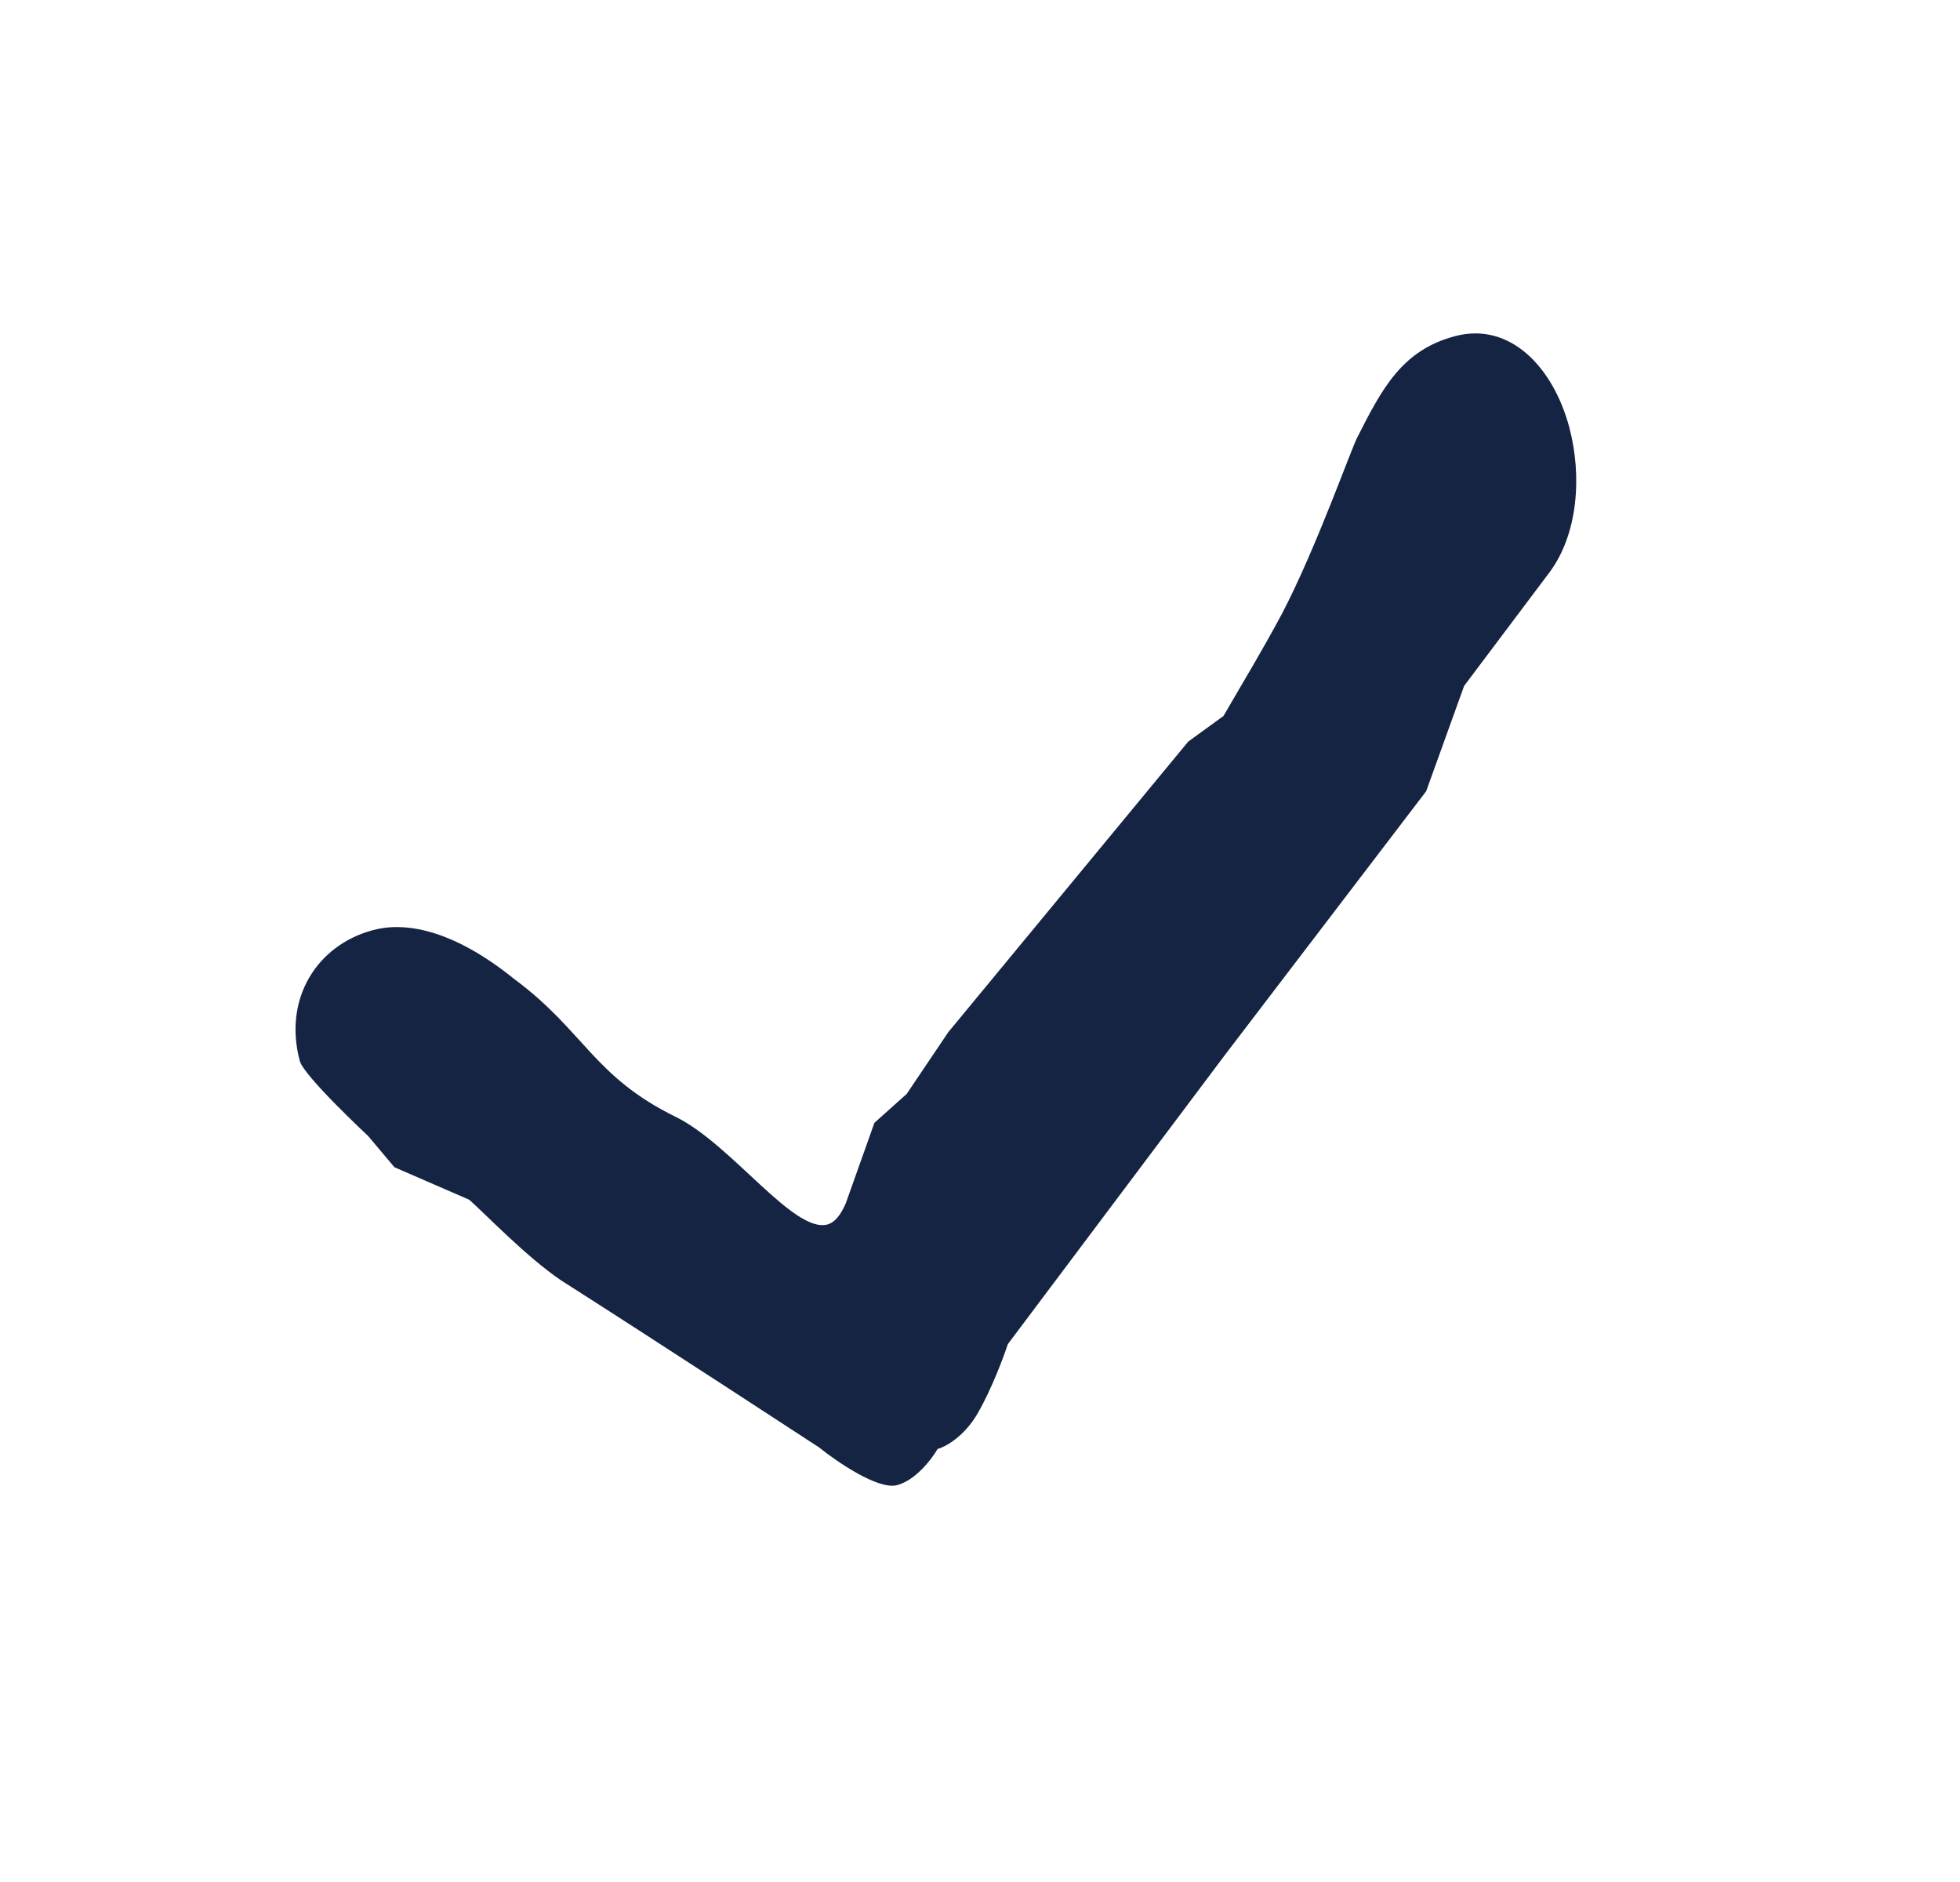 <svg width="25" height="24" viewBox="0 0 25 24" fill="none" xmlns="http://www.w3.org/2000/svg">
<path d="M20.015 5.445C20.183 6.071 20.125 6.809 19.769 7.292L18.675 8.747L18.191 10.09L15.616 13.464L12.855 17.141C12.801 17.306 12.649 17.712 12.474 18.017C12.3 18.322 12.058 18.451 11.959 18.478C11.886 18.605 11.681 18.875 11.443 18.939C11.204 19.003 10.678 18.644 10.446 18.457C10.446 18.457 8.328 17.073 7.157 16.328C6.72 16.033 6.187 15.478 5.986 15.3L5.031 14.885L4.694 14.485C4.694 14.485 3.876 13.723 3.824 13.53C3.611 12.736 4.042 12.052 4.758 11.861C5.139 11.758 5.746 11.828 6.562 12.487C7.457 13.151 7.568 13.73 8.627 14.247C9.335 14.599 10.124 15.73 10.554 15.615C10.649 15.589 10.725 15.491 10.788 15.345L11.153 14.319L11.565 13.95L12.096 13.162L15.156 9.457L15.606 9.13C15.745 8.886 16.117 8.27 16.355 7.82C16.794 6.979 17.244 5.697 17.314 5.575C17.631 4.948 17.886 4.467 18.554 4.288C19.27 4.096 19.815 4.698 20.015 5.445Z" fill="#142442"/>
</svg>
